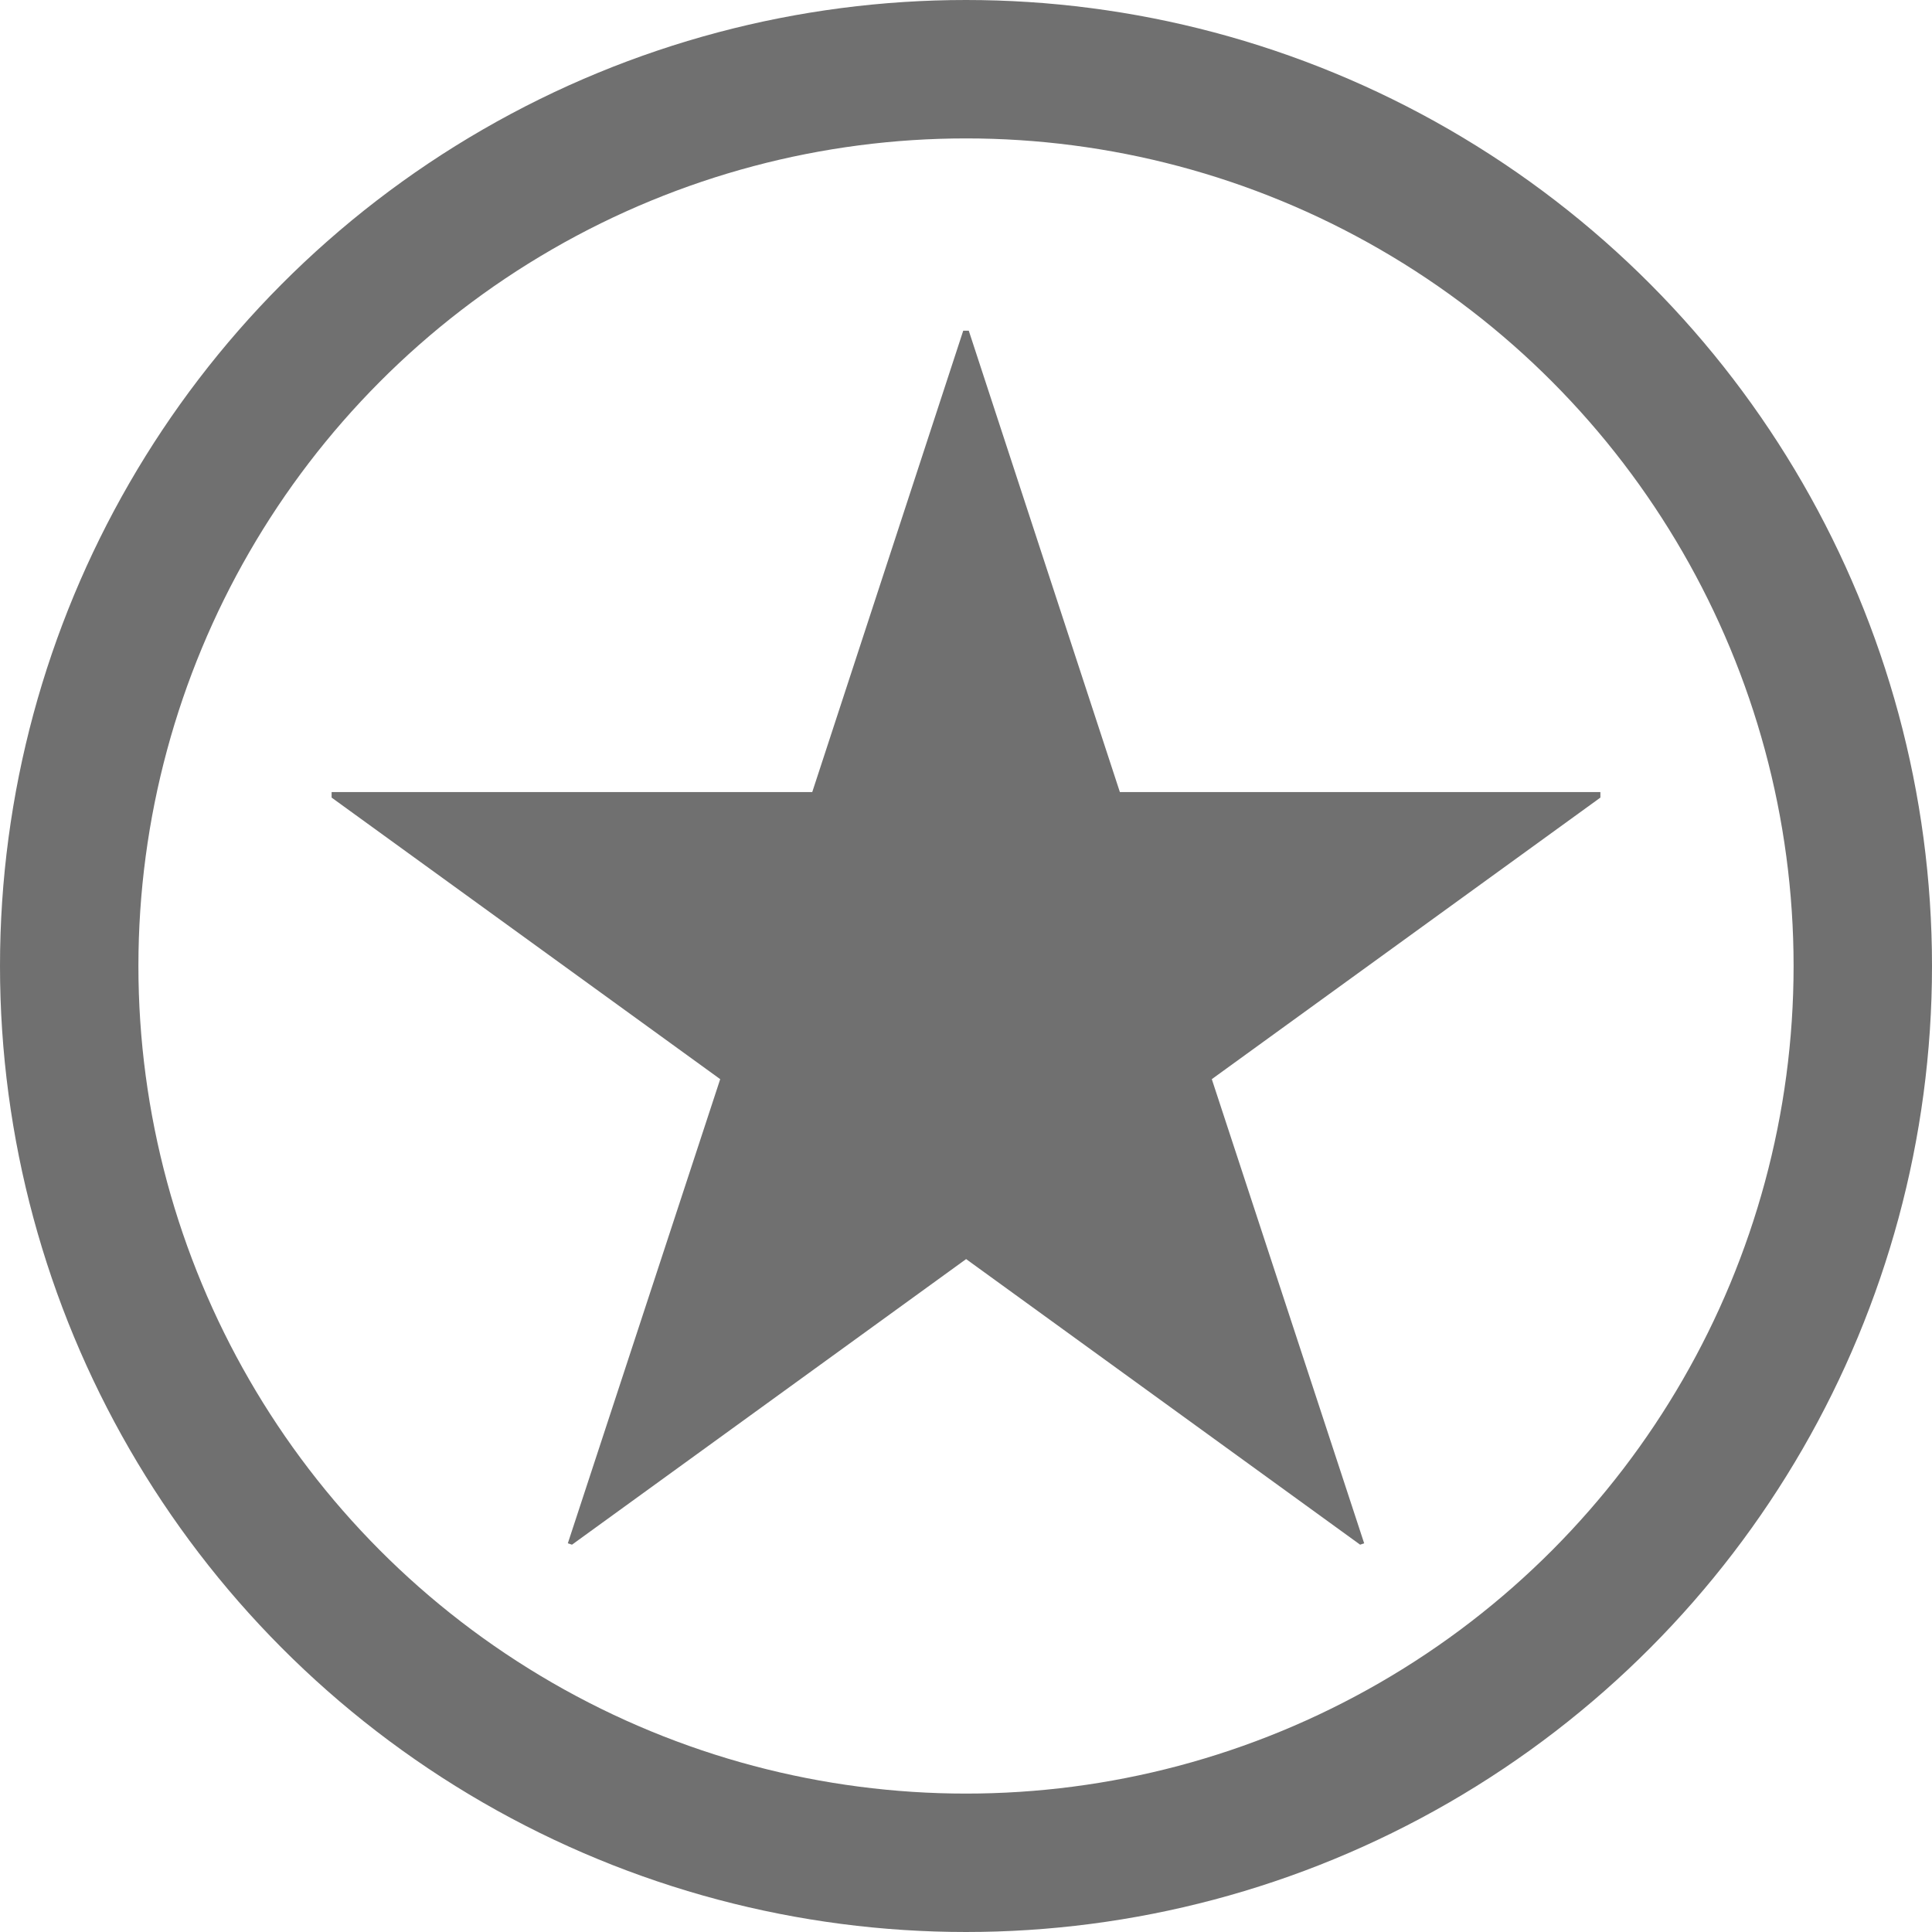 <?xml version="1.0" encoding="UTF-8"?><svg xmlns="http://www.w3.org/2000/svg" viewBox="0 0 167.5 167.5"><defs><style>.d{fill:none;stroke:#707070;stroke-miterlimit:10;stroke-width:12px;}.e{fill:#707070;}</style></defs><g id="a"/><g id="b"><g id="c"><circle class="d" cx="83.75" cy="83.75" r="77.75"/><path class="e" d="M97.09,68.67h41.66v.48l-33.69,24.41,13.21,40.24-.35,.12-34.16-24.76-34.17,24.76-.36-.12,13.21-40.24-33.69-24.41v-.48h41.67l13.09-40h.48l13.1,40Z"/></g></g></svg>